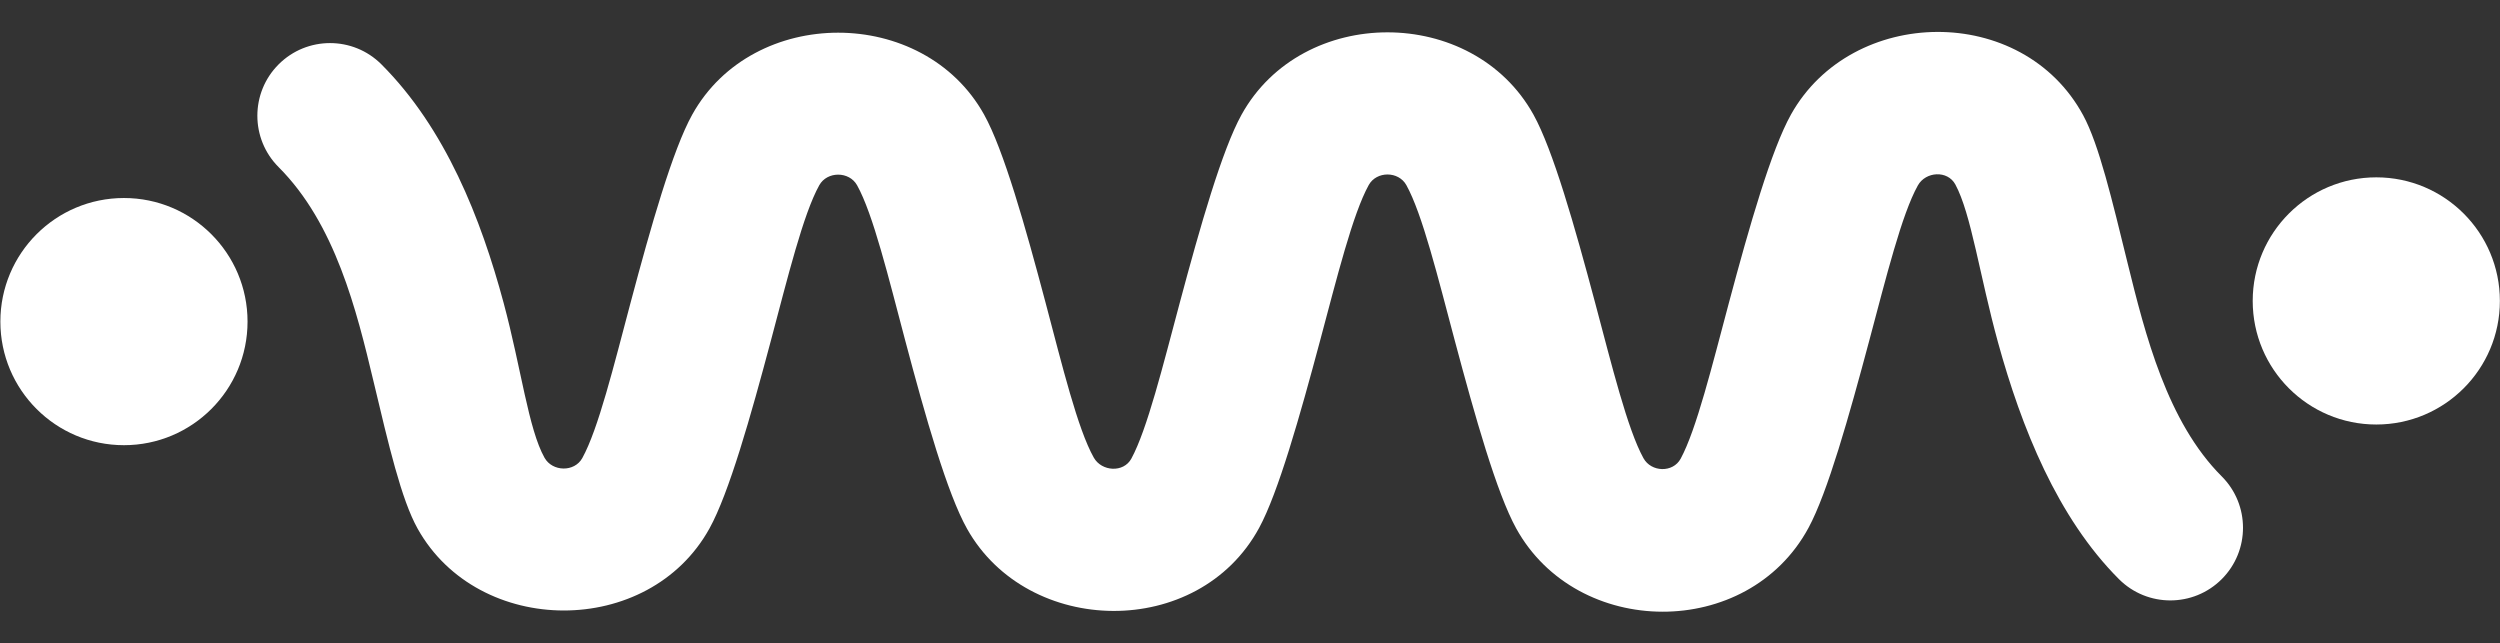 <?xml version="1.0" encoding="UTF-8" standalone="no"?>
<!DOCTYPE svg PUBLIC "-//W3C//DTD SVG 1.1//EN" "http://www.w3.org/Graphics/SVG/1.1/DTD/svg11.dtd">
<svg width="100%" height="100%" viewBox="0 0 4300 1106" version="1.1" xmlns="http://www.w3.org/2000/svg" xmlns:xlink="http://www.w3.org/1999/xlink" xml:space="preserve" xmlns:serif="http://www.serif.com/" style="fill-rule:evenodd;clip-rule:evenodd;stroke-linejoin:round;stroke-miterlimit:2;">
    <rect x="0" y="0" width="4300" height="1106" fill="#333333" stroke="none"/>
    <g id="Artboard1" transform="matrix(1,0,0,1,-330.709,-1171.57)">
        <rect x="330.709" y="1171.58" width="4299.21" height="1105.67" style="fill:none;"/>
        <clipPath id="_clip1">
            <rect x="330.709" y="1171.58" width="4299.21" height="1105.67"/>
        </clipPath>
        <g clip-path="url(#_clip1)">
            <g transform="matrix(1,0,0,1,15.081,-4.679)">
                <path d="M794.877,1463.72C746.094,1414.94 746.094,1335.73 794.877,1286.94C843.66,1238.16 922.871,1238.16 971.654,1286.94C1081.89,1397.18 1142.91,1552.23 1181.92,1697.41C1212.12,1809.76 1224.47,1914.08 1252.18,1963.56C1265.71,1987.74 1303.64,1988.64 1317.17,1964.16C1344.67,1914.41 1371.33,1805.43 1400.15,1697.14C1435.29,1565.13 1472.63,1433.84 1506.32,1373.3C1610.83,1185.47 1903.71,1185.62 2008.22,1373.25C2041.95,1433.81 2079.11,1565.28 2114.15,1697.42C2142.76,1805.36 2169.15,1913.98 2196.92,1963.32C2210.39,1987.26 2248.12,1989.84 2261.59,1965.01C2288.8,1914.86 2315.79,1805.52 2344.86,1696.87C2380.1,1565.12 2417.56,1434.12 2451.05,1373.58C2555.62,1184.51 2848.66,1184.81 2953.23,1373.48C2986.79,1434.04 3024.11,1565.22 3059.26,1697.11C3088.14,1805.45 3114.88,1914.48 3142.34,1964.28C3155.68,1988.48 3193.04,1989.84 3206.38,1965.18C3233.53,1914.95 3260.41,1805.5 3289.44,1696.77C3324.7,1564.72 3362.37,1433.5 3396.25,1373C3500.88,1186.15 3794.1,1181.11 3898.73,1374.62C3925.96,1424.98 3948.12,1519.2 3974.99,1628.33C4005.41,1751.91 4043.2,1901.8 4137.01,1995.61C4185.79,2044.39 4185.79,2123.6 4137.01,2172.38C4088.22,2221.16 4009.01,2221.16 3960.23,2172.38C3854.25,2066.4 3792.56,1911.63 3752.27,1765.42C3720.75,1651.02 3706.08,1543.94 3678.82,1493.53C3665.4,1468.7 3627.8,1471.18 3614.38,1495.15C3586.67,1544.64 3559.82,1653.25 3530.98,1761.27C3495.91,1892.6 3459.09,2023.42 3426.29,2084.08C3321.58,2277.75 3028.12,2274.93 2923.4,2084.97C2890.01,2024.39 2852.82,1893.27 2817.7,1761.49C2788.85,1653.26 2762.11,1544.37 2734.57,1494.67C2721.08,1470.35 2683.3,1470.2 2669.82,1494.58C2642.3,1544.33 2615.33,1653.21 2586.36,1761.48C2551.22,1892.83 2514.22,2023.61 2481.32,2084.24C2376.73,2276.99 2083.64,2271.77 1979.06,2085.93C1945,2025.43 1907.58,1893.84 1872.49,1761.49C1843.82,1653.34 1817.41,1544.46 1789.81,1494.9C1776.27,1470.59 1738.32,1470.52 1724.78,1494.85C1697.18,1544.46 1670.53,1653.28 1641.74,1761.44C1606.64,1893.31 1569.45,2024.53 1535.97,2085.1C1431.45,2274.18 1138.56,2272.37 1034.04,2085.7C1005.74,2035.15 984.097,1941.44 958.06,1832.15C928.966,1710.03 892.267,1561.11 794.877,1463.72Z" style="fill:white;"/>
            </g>
            <g transform="matrix(0.92,0,0,0.92,-156.924,-68.116)">
                <circle cx="761.783" cy="1948.74" r="231.052" style="fill:white;"/>
            </g>
            <g transform="matrix(0.92,0,0,0.92,3717.09,-103.672)">
                <circle cx="761.783" cy="1948.74" r="231.052" style="fill:white;"/>
            </g>
        </g>
    </g>
</svg>
